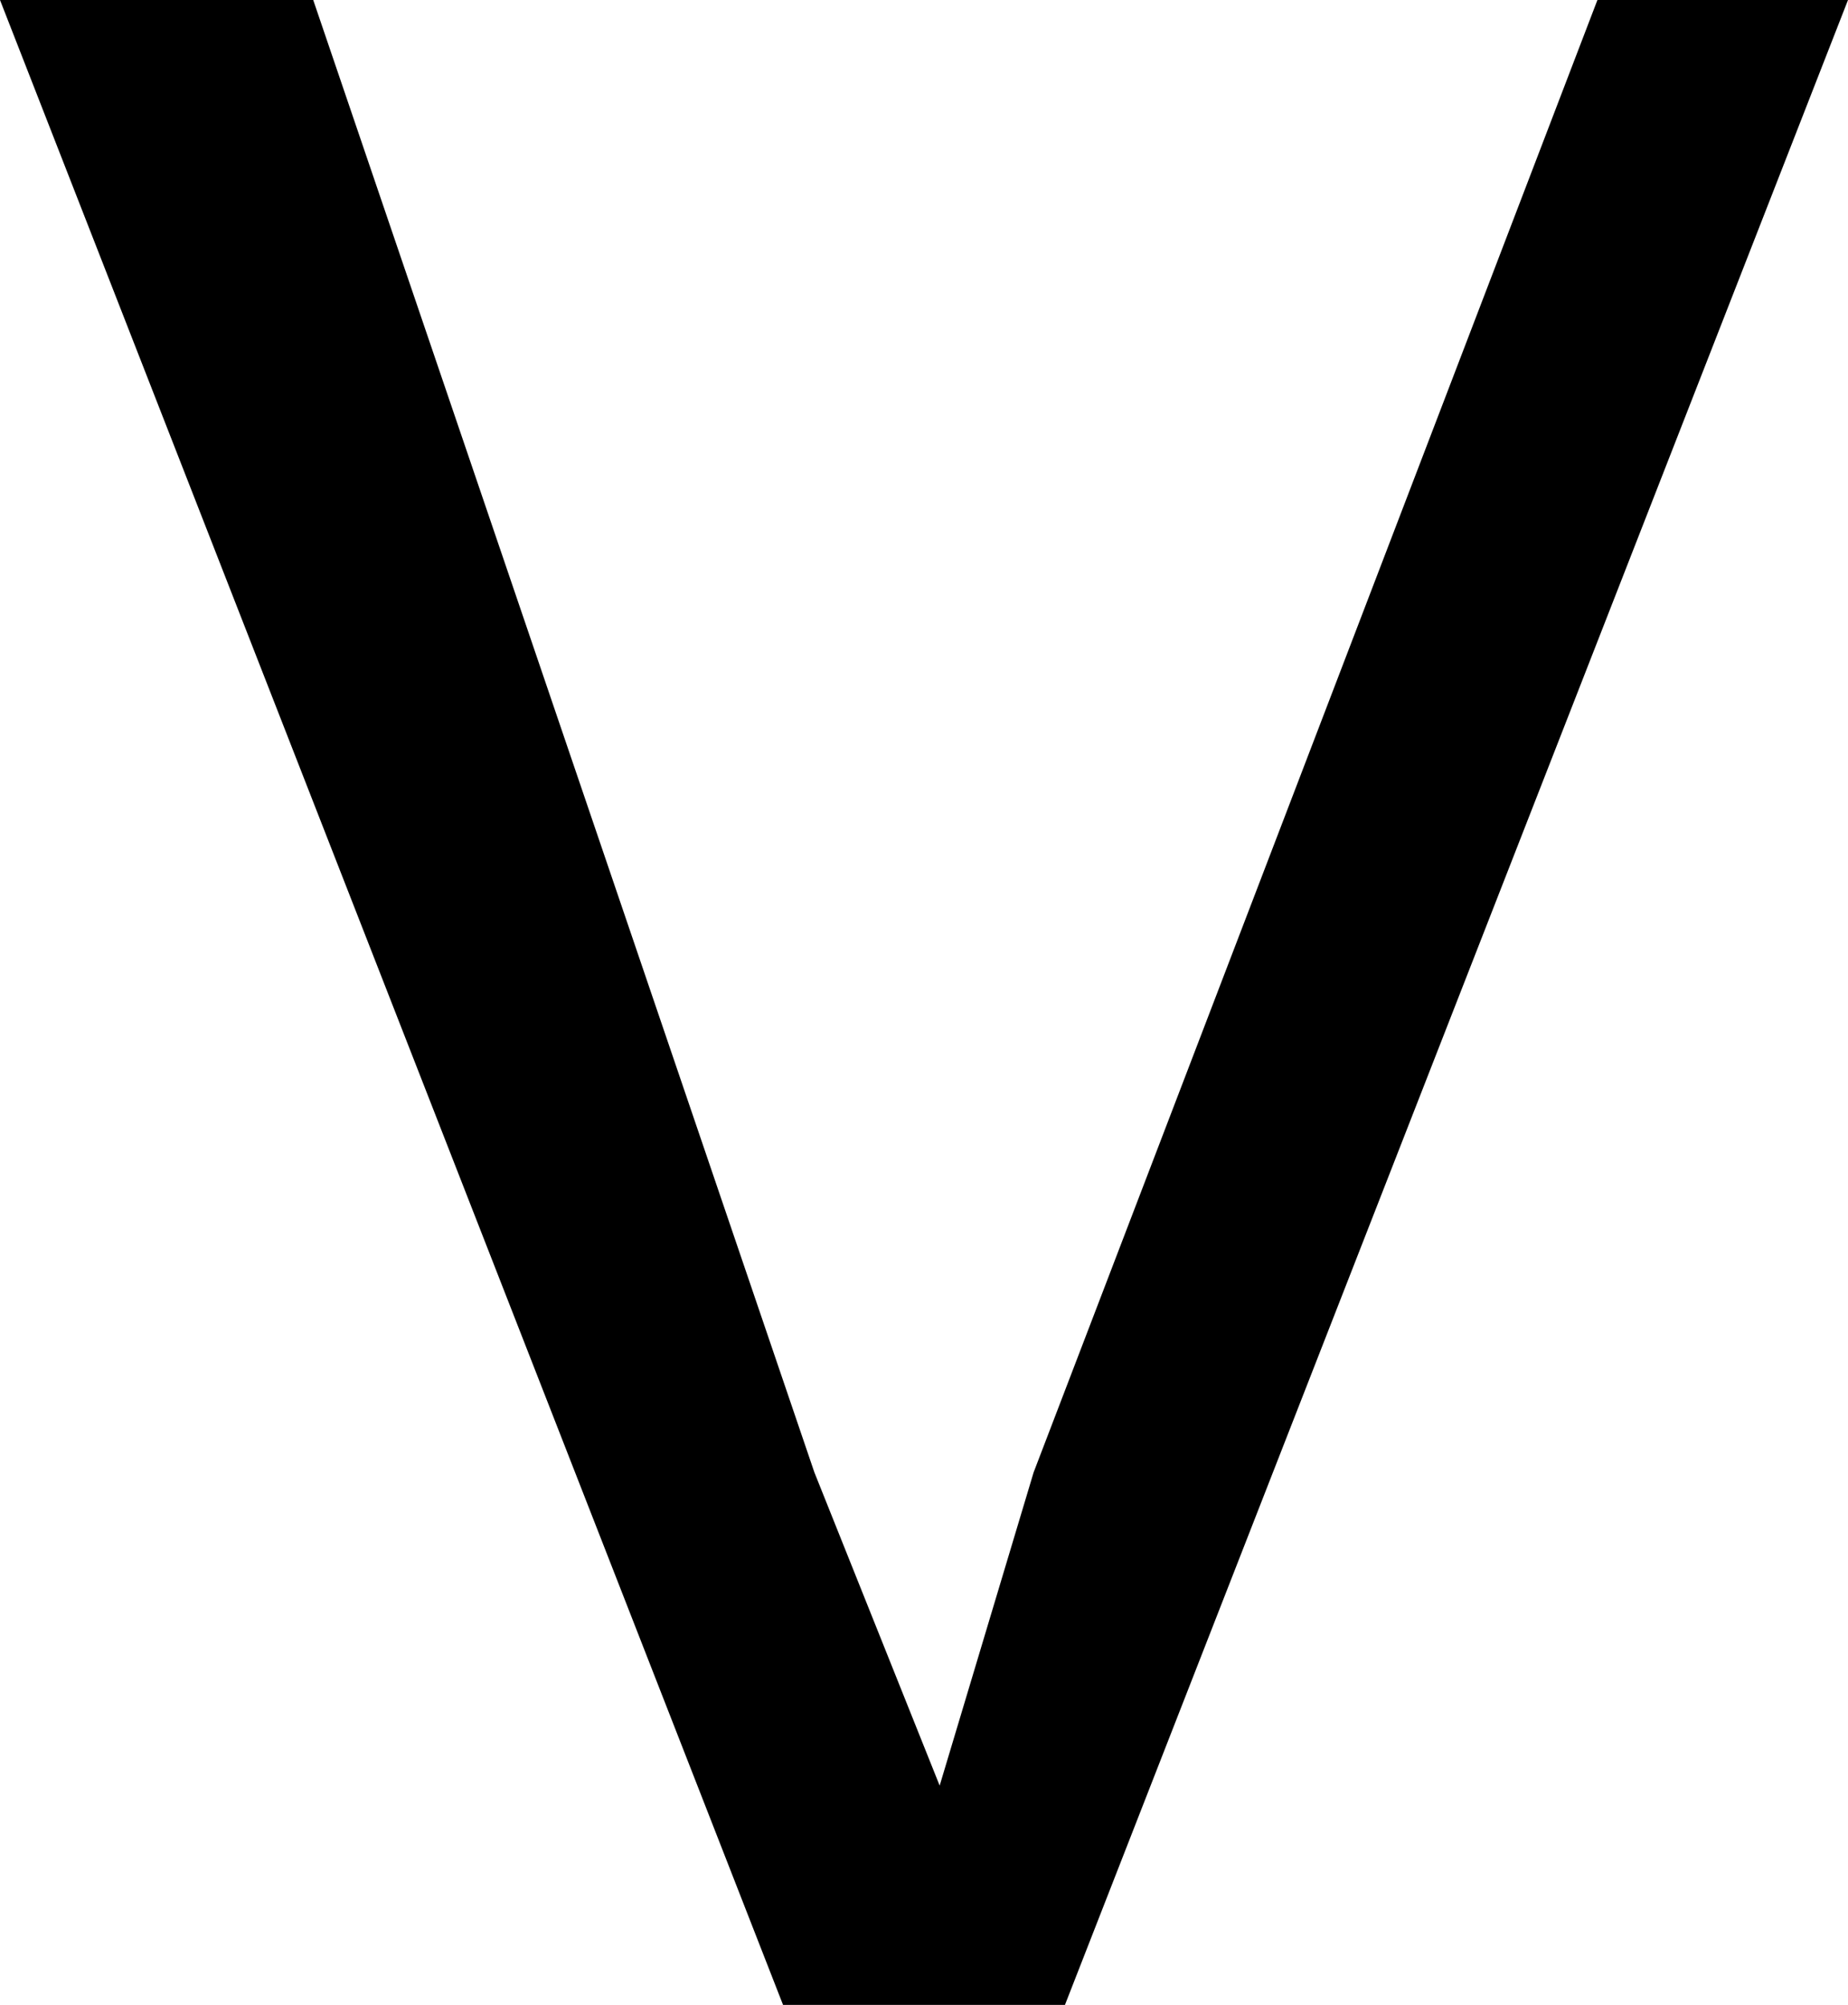 <?xml version="1.0" encoding="UTF-8" standalone="no"?>
<svg xmlns:xlink="http://www.w3.org/1999/xlink" height="3.2px" width="2.95px" xmlns="http://www.w3.org/2000/svg">
  <g transform="matrix(1.0, 0.0, 0.0, 1.0, -266.25, -288.55)">
    <path d="M269.2 288.55 L267.95 291.75 267.5 291.75 266.25 288.55 266.75 288.55 267.55 290.9 267.75 291.4 267.9 290.9 268.8 288.55 269.2 288.55" fill="#000000" fill-rule="evenodd" stroke="none"/>
  </g>
</svg>
